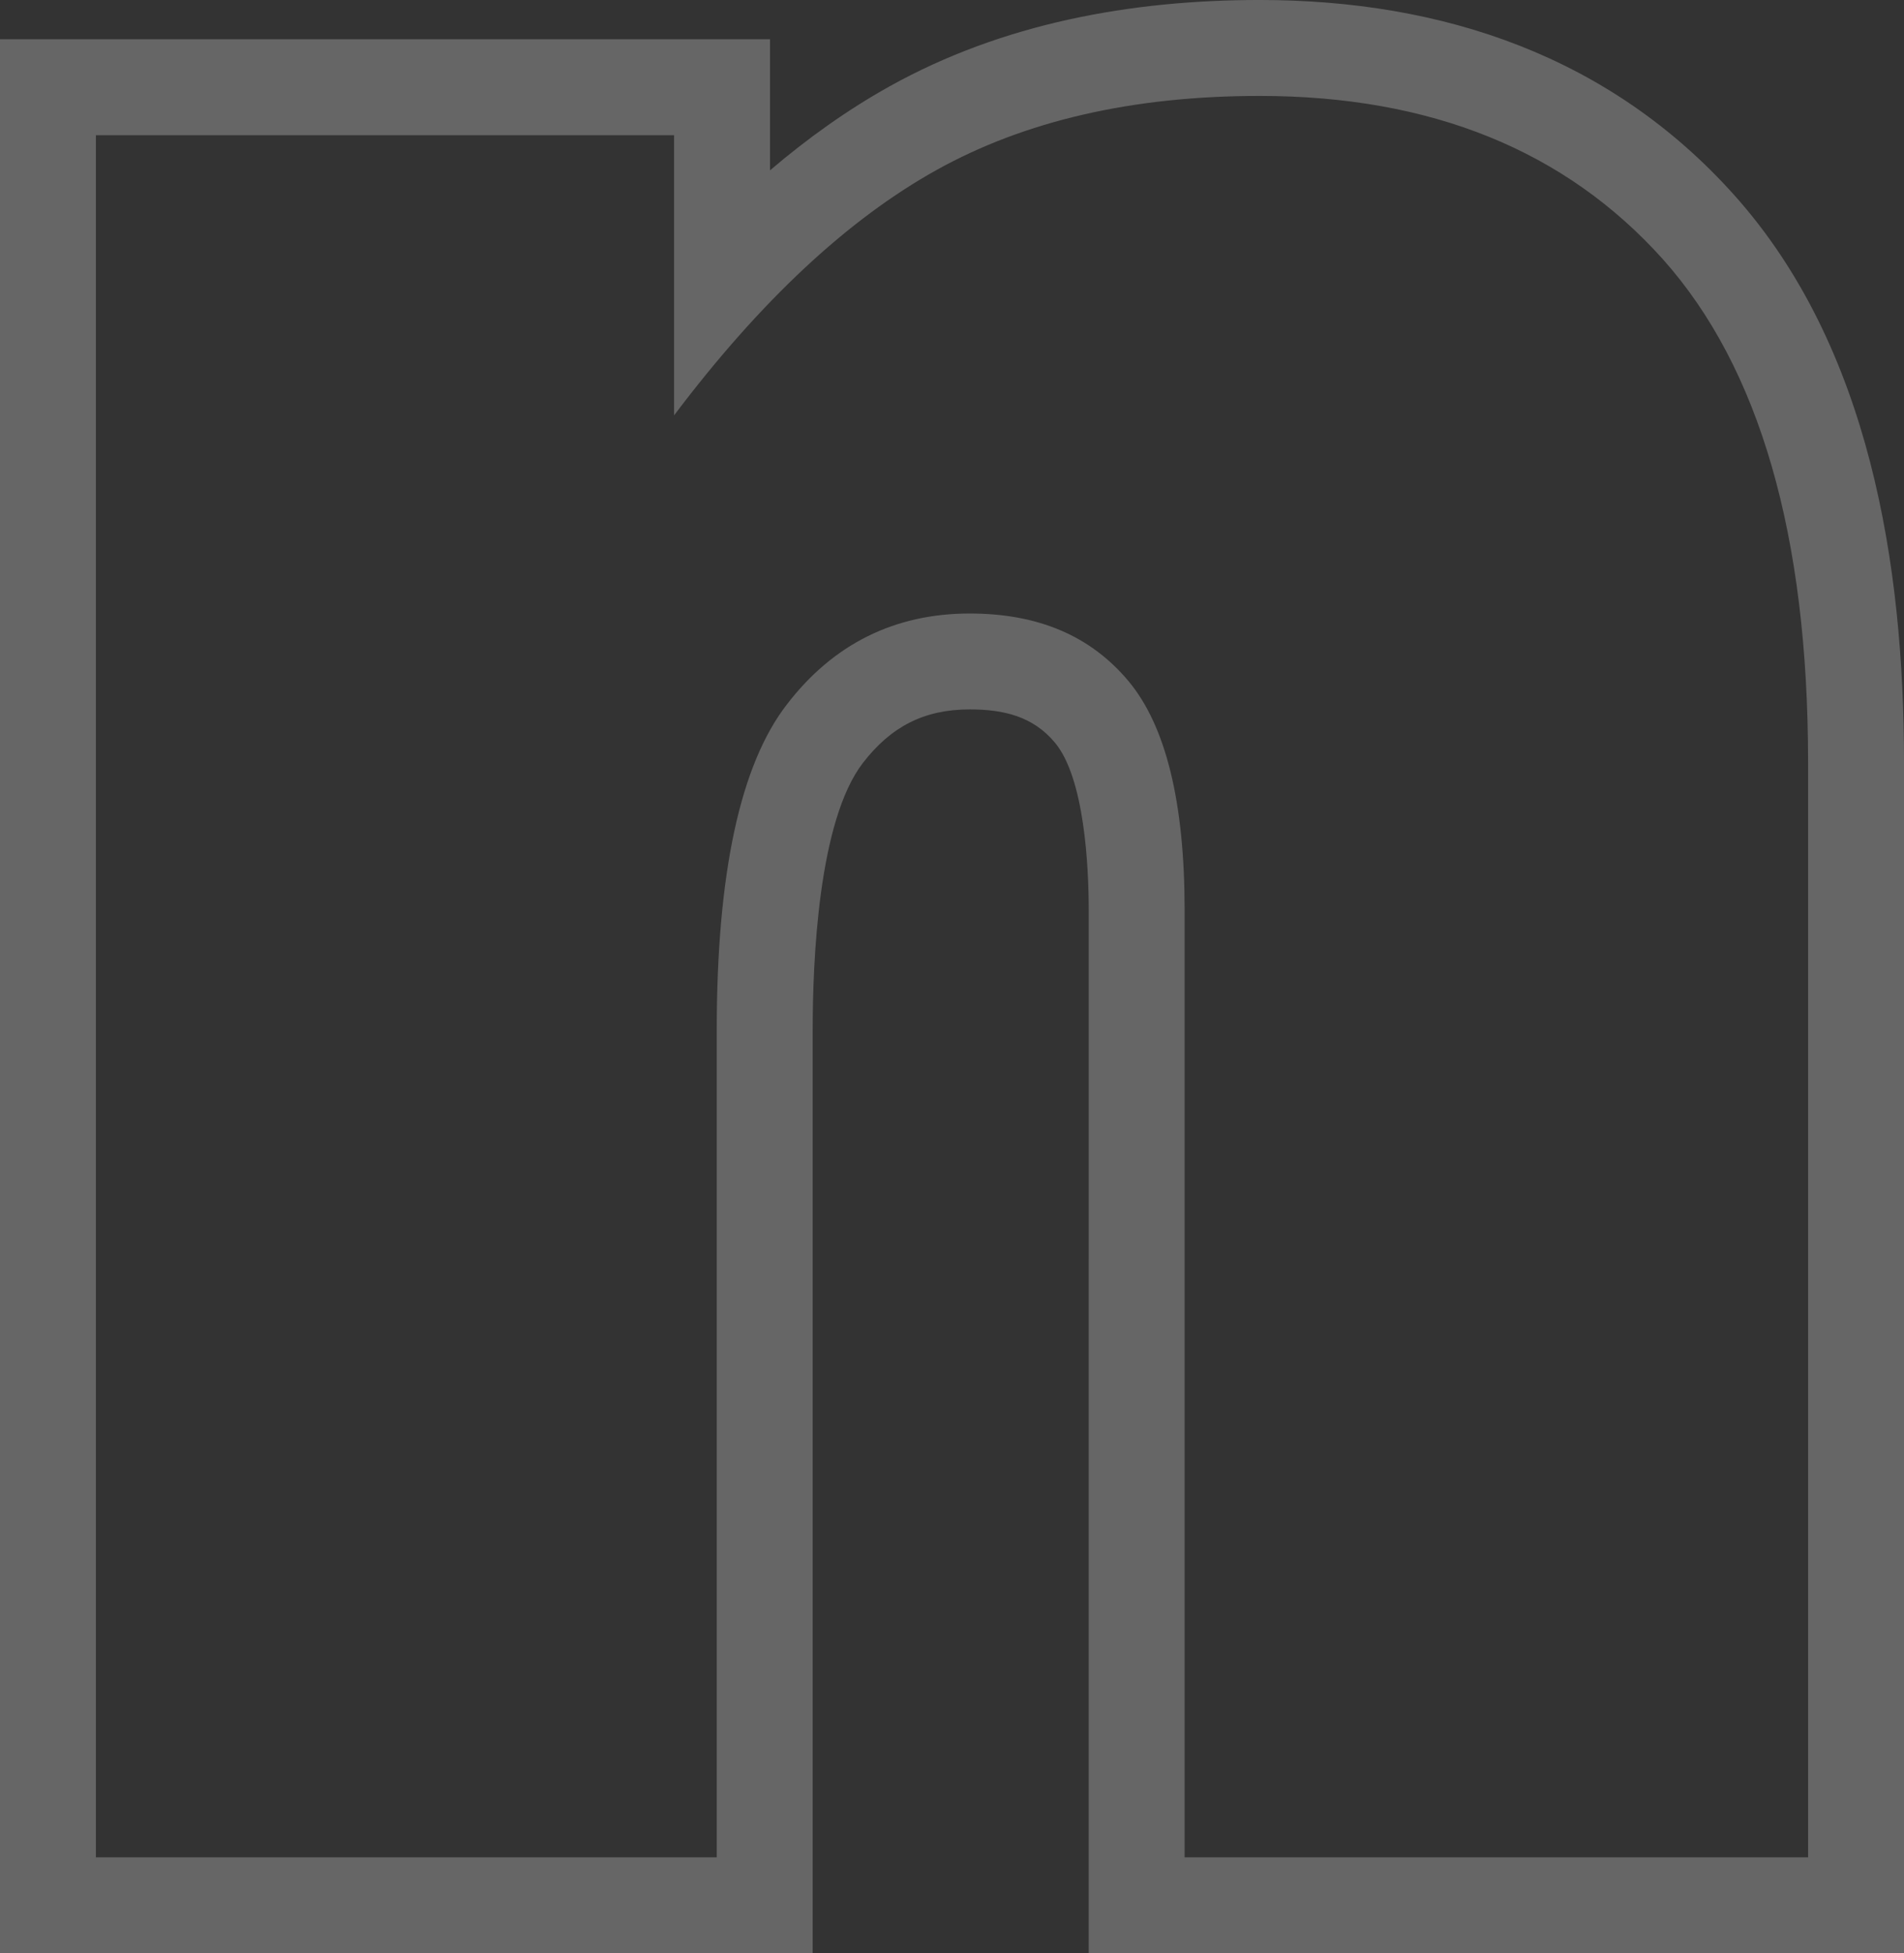 <?xml version="1.0" encoding="UTF-8"?>
<!DOCTYPE svg PUBLIC "-//W3C//DTD SVG 1.1//EN" "http://www.w3.org/Graphics/SVG/1.1/DTD/svg11.dtd">
<svg xmlns="http://www.w3.org/2000/svg" xmlns:xlink="http://www.w3.org/1999/xlink" xmlns:xodm="http://www.corel.com/coreldraw/odm/2003" xml:space="preserve" width="92mm" height="94.368mm" version="1.1" style="shape-rendering:geometricPrecision; text-rendering:geometricPrecision; image-rendering:optimizeQuality; fill-rule:evenodd; clip-rule:evenodd" viewBox="0 0 1968.25 2018.91">
 <rect x="0" y="0" width="1968.25" height="2018.91" fill="#333333" stroke="none"/>
 <defs>
  <style type="text/css">
   <![CDATA[
    .fil0 {fill:#FEFEFE;fill-opacity:0.251}
   ]]>
  </style>
 </defs>
 <g id="Ebene_x0020_1">
  <path class="fil0" d="M796.01 176.07c38.64,-32.95 79.86,-62.47 123.73,-86.9 116.98,-65.12 249.58,-89.18 382.34,-89.18 189.92,0 362.52,58.43 490.81,201.81 140.32,156.83 175.37,383.06 175.37,586.2l0 1230.89 -842.81 0 0.01 -1078.12c0,-44.92 -4.27,-136.52 -35,-173.27 -22.84,-27.31 -53.37,-34.25 -88.03,-34.25 -47.33,0 -81.52,17.92 -110.37,55.28 -46.15,59.78 -51.96,204.75 -51.96,276.39l0 953.96 -840.1 0 0 -1978.29 796.01 0 0 135.45zm-696.86 -36.29l597.7 -0 -0 289.51c89.3,-118.45 179.67,-202.56 271.13,-253.48 91.46,-50.93 202.83,-76.66 334.1,-76.66 177.53,-0 316.32,56.65 416.91,168.78 100.07,112.15 150.11,285.51 150.11,520.09l0 1131.74 -644.5 -0 0 -978.96c0,-111.57 -19.38,-190.53 -58.1,-236.88 -39.28,-46.91 -93.62,-69.8 -164.09,-69.79 -77.46,-0 -140.95,31.47 -188.85,93.84 -48.4,62.35 -72.63,175.08 -72.63,336.99l0 854.81 -641.79 -0 0 -1779.97z"/>
 </g>
</svg>

